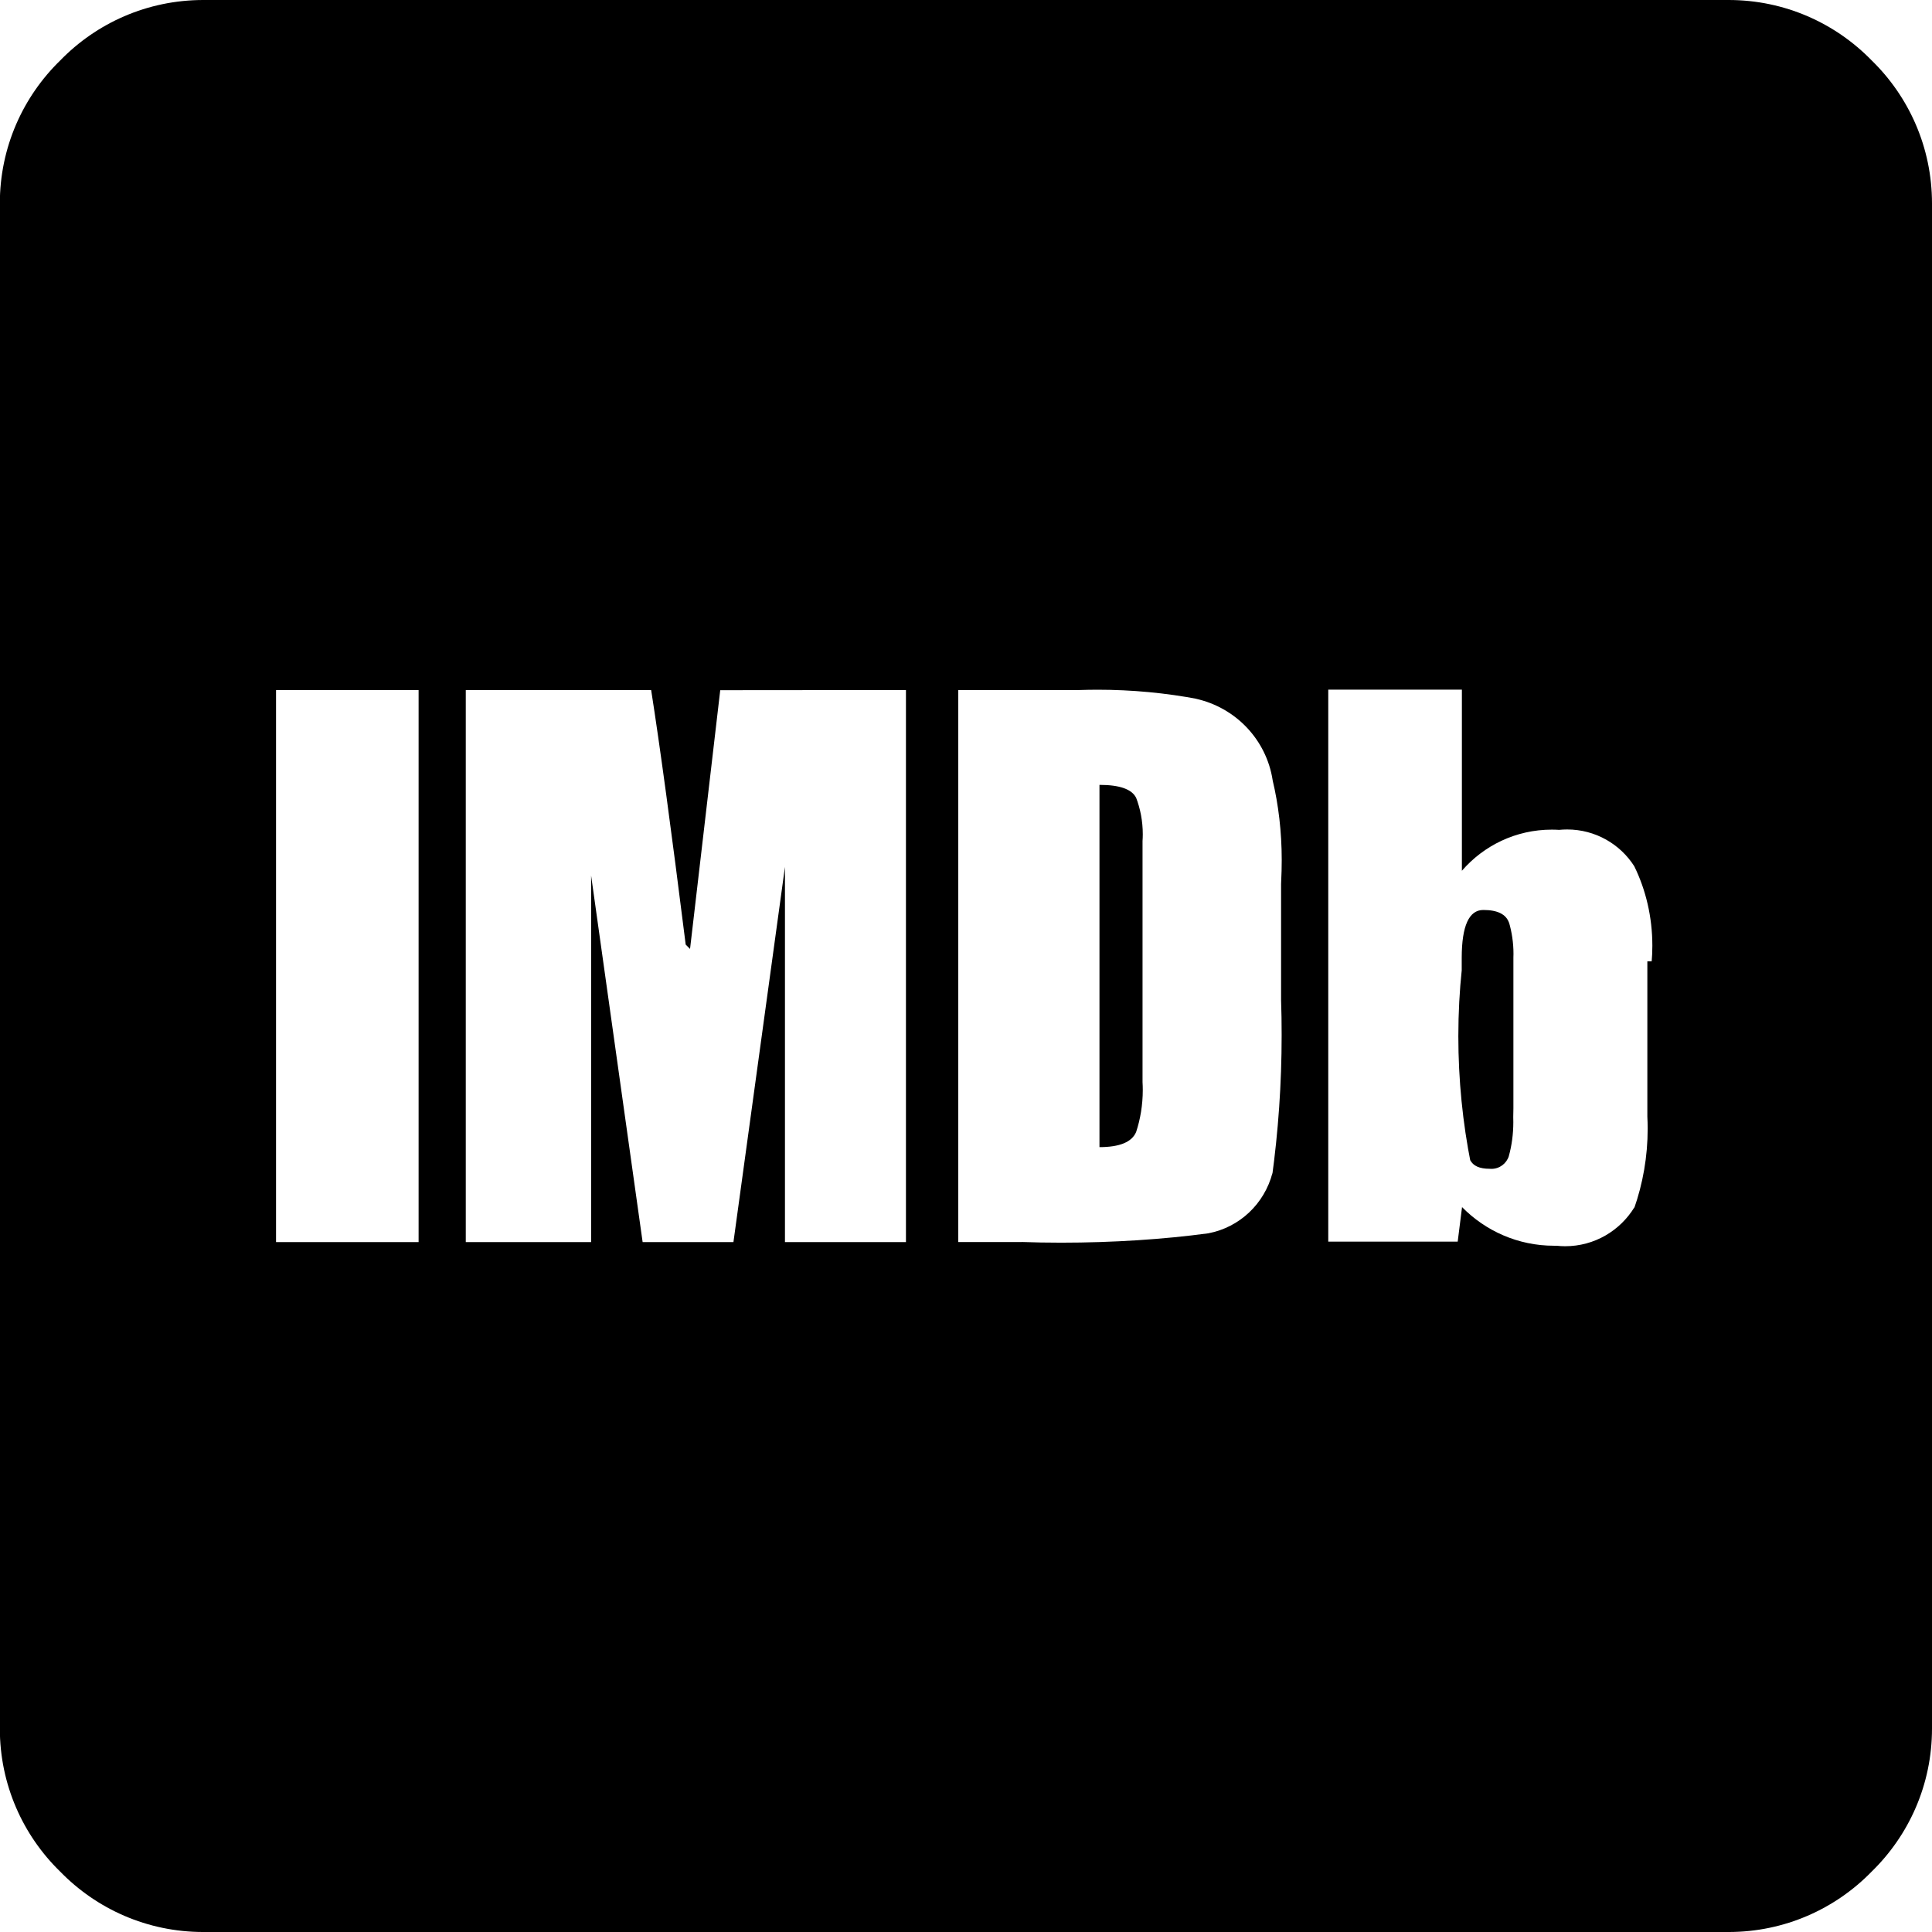 <svg xmlns="http://www.w3.org/2000/svg" viewBox="0 0 24 24" fill="currentColor"><path d="m18.8 13.768v-1.875c0-.013.001-.028.001-.044 0-.137-.02-.27-.057-.395l.002.01q-.054-.16-.32-.16t-.268.59v.16c-.026.245-.042.529-.042.817 0 .545.054 1.077.157 1.592l-.009-.051q.054.107.24.107c.007.001.015.001.023.001.102 0 .188-.067.217-.16v-.002c.035-.125.055-.27.055-.418 0-.022 0-.043-.001-.065v.003zm-4.607-3.322c.002-.025.003-.053.003-.082 0-.163-.03-.319-.086-.463l.003.009q-.08-.16-.455-.16v4.5q.375 0 .455-.187c.052-.156.083-.336.083-.523 0-.033-.001-.065-.003-.098v.004zm9.807-7.874c0-.013 0-.029 0-.045 0-.696-.287-1.326-.749-1.776l-.001-.001c-.451-.463-1.08-.75-1.777-.75-.016 0-.031 0-.047 0h.002-18.858c-.013 0-.028 0-.044 0-.697 0-1.327.287-1.777.75l-.001.001c-.463.451-.75 1.08-.75 1.777v.046-.002 18.858.043c0 .696.287 1.326.749 1.776l.001.001c.451.463 1.08.75 1.777.75h.047-.002 18.858.045c.696 0 1.326-.287 1.776-.749l.001-.001c.463-.451.75-1.08.75-1.777 0-.015 0-.03 0-.045v.002zm-18.8 6v6.858h-1.771v-6.857zm6.054 0v6.858h-1.503v-4.661l-.64 4.661h-1.128l-.64-4.554v4.554h-1.557v-6.857h2.303q.16 1.018.429 3.161l.054.054.375-3.214zm4.66 2.41v1.446c.005.129.007.279.007.431 0 .604-.042 1.198-.122 1.779l.008-.067c-.1.383-.408.675-.794.749l-.006.001c-.548.074-1.182.116-1.825.116-.168 0-.336-.003-.502-.009l.024.001h-.8v-6.857h1.5c.068-.002.148-.004.228-.004.431 0 .852.04 1.26.118l-.042-.007c.499.108.881.509.959 1.011l.001.007c.071.296.112.636.112.985 0 .049-.001.098-.002.146v-.007zm4.608.96h-.058v1.929c.002.044.004.096.004.148 0 .35-.06.686-.17.998l.006-.021c-.179.293-.498.485-.861.485-.036 0-.072-.002-.107-.006h.004c-.011 0-.023 0-.035 0-.448 0-.852-.184-1.143-.48l-.054.429h-1.608v-6.857h1.66v2.25c.272-.314.671-.511 1.117-.511.031 0 .062.001.093.003h-.004c.031-.003.066-.005.102-.005.35 0 .658.182.833.456l.002.004c.141.288.223.626.223.984 0 .069-.003.137-.009.204l.001-.009z"/></svg>